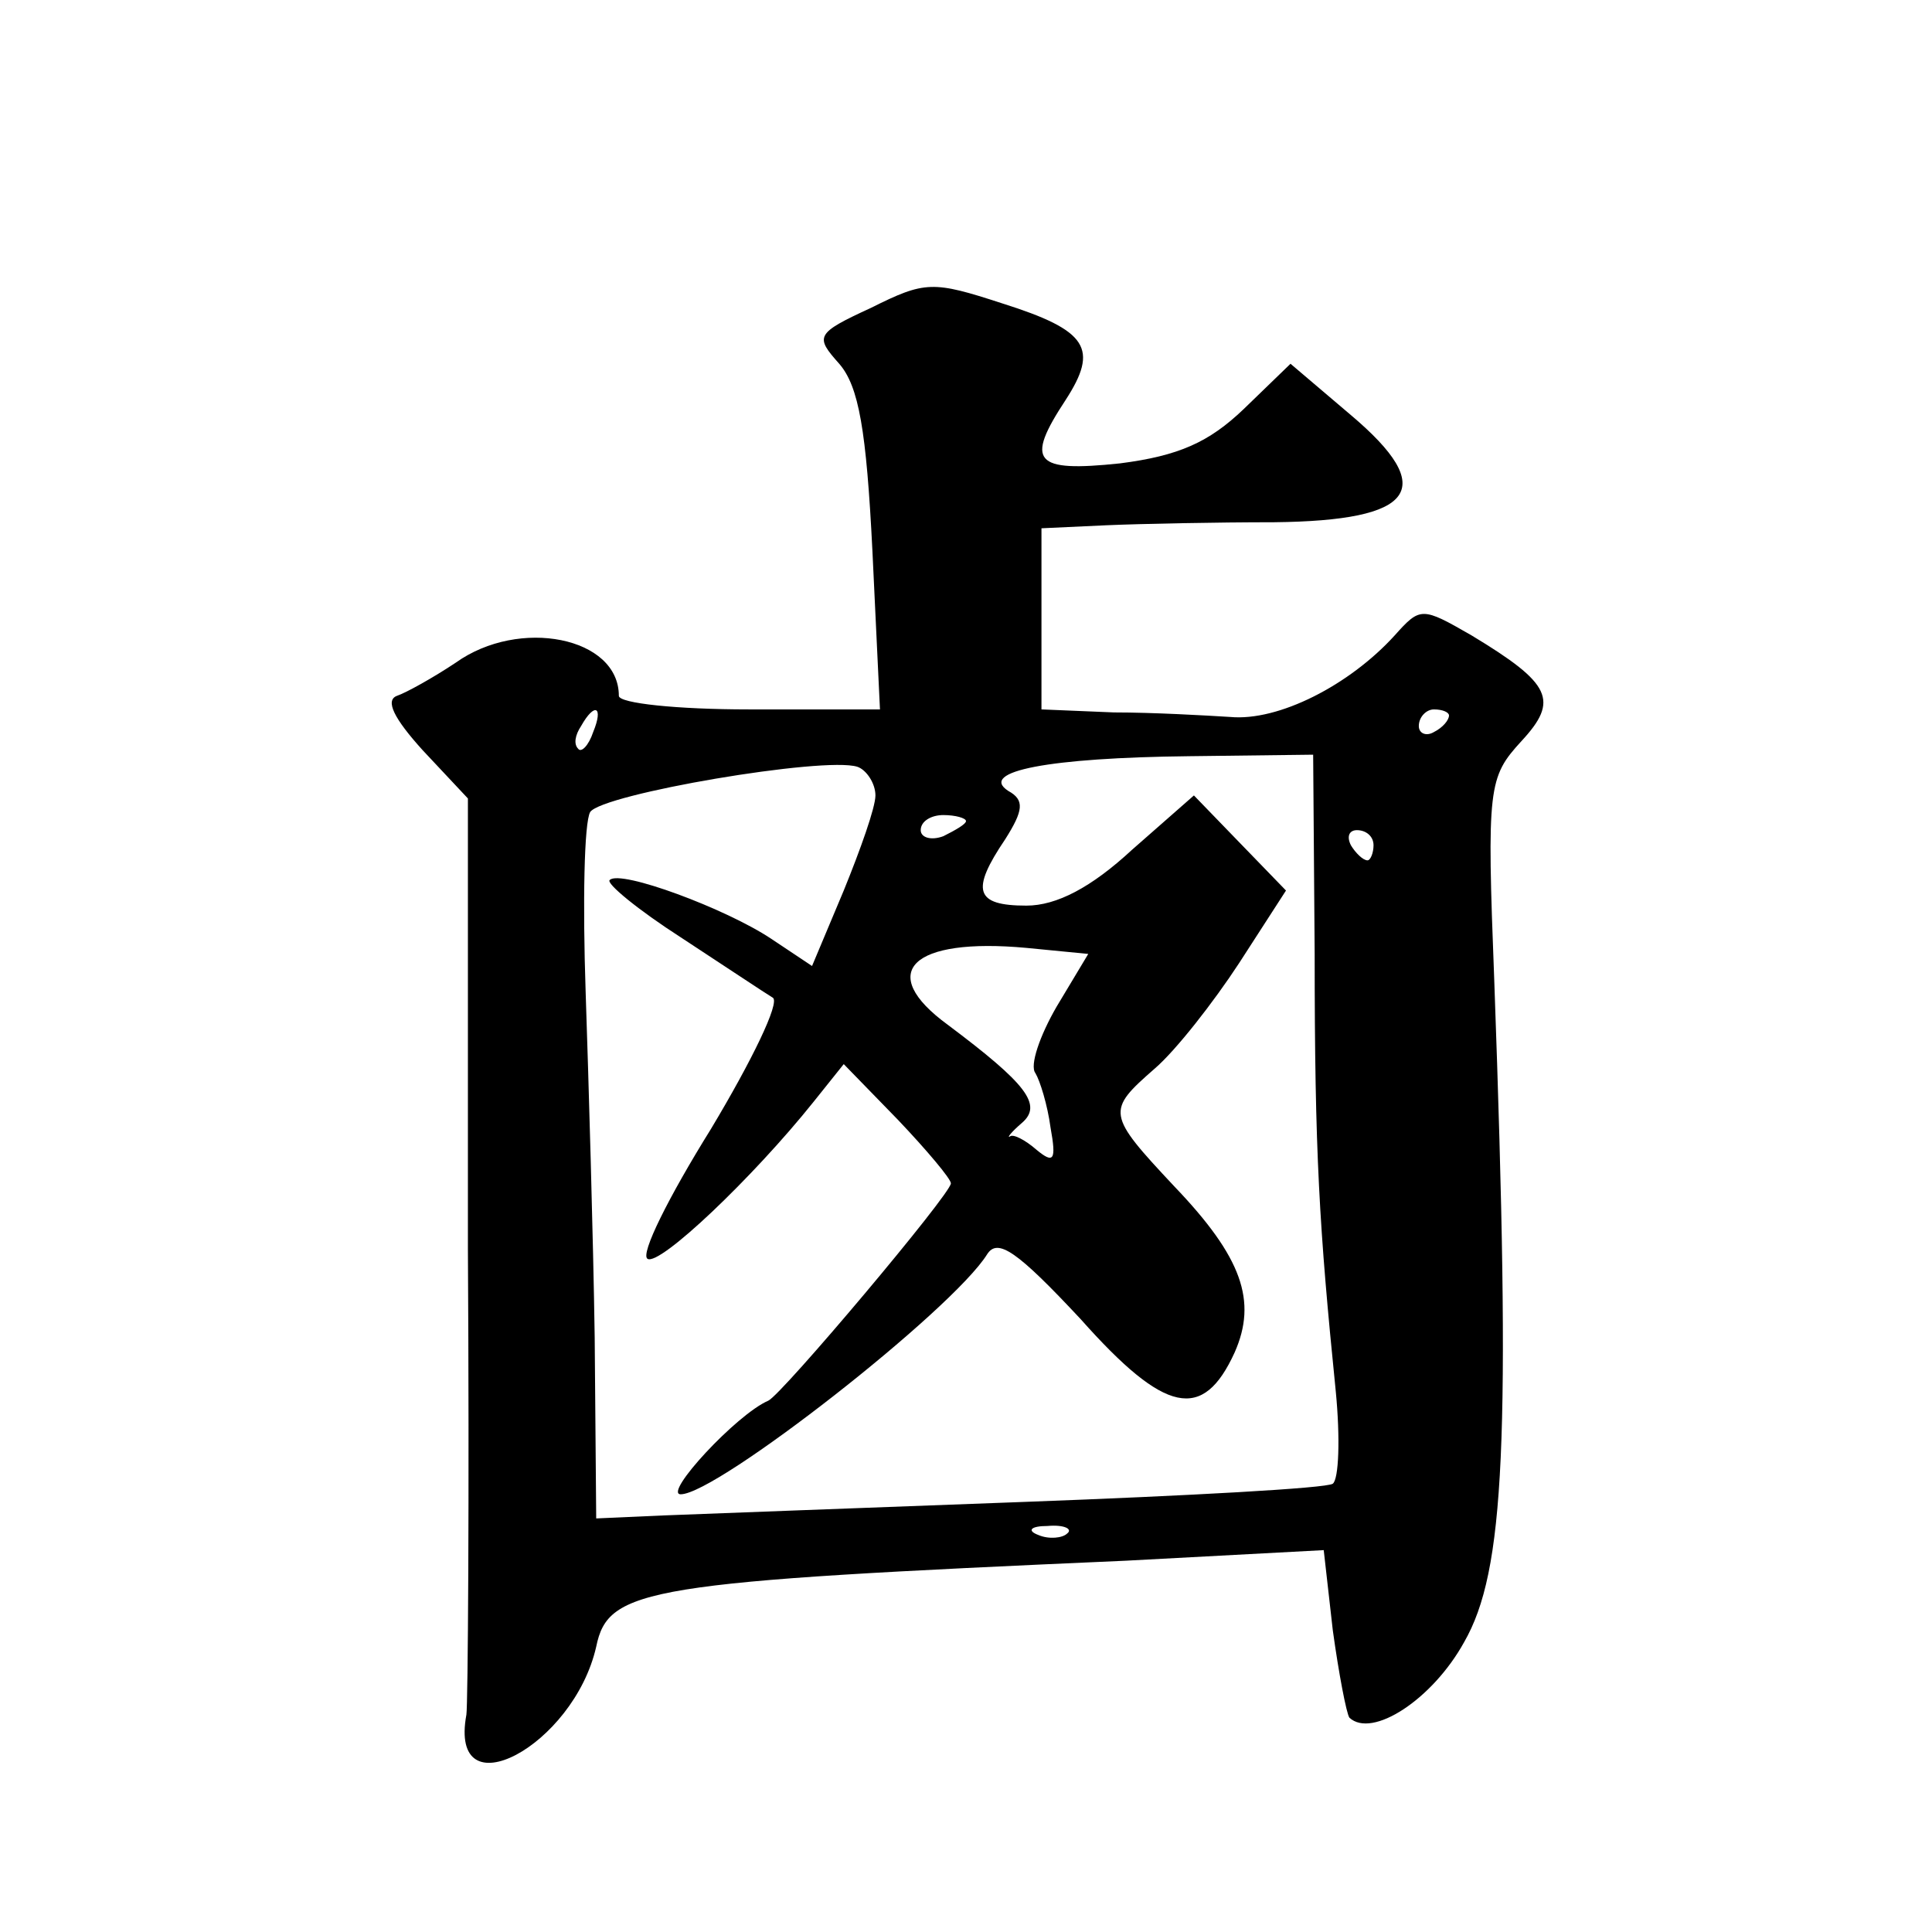 <?xml version="1.0" standalone="no"?>
<!DOCTYPE svg PUBLIC "-//W3C//DTD SVG 20010904//EN"
 "http://www.w3.org/TR/2001/REC-SVG-20010904/DTD/svg10.dtd">
<svg version="1.0" xmlns="http://www.w3.org/2000/svg"
 width="128pt" height="128pt" viewBox="0 0 128 128"
 preserveAspectRatio="xMidYMid meet">
<g transform="translate(0,128) scale(0.1,-0.1)"
fill="#0" stroke="none">
<path d="M577 1076 c-37 -17 -37 -19 -21 -37 13 -15 18 -44 22 -124 l5 -105 -87
0 c-47 0 -86 4 -86 9 0 39 -66 52 -108 22 -15 -10 -33 -20 -39 -22 -8 -3 -2 -15
17 -36 l30 -32 0 -298 c1 -165 0 -303 -1 -309 -12 -65 71 -21 86 45 8 39 33 43
351 57 l131 7 6 -53 c4 -29 9 -55 11 -58 15 -14 55 12 76 50 27 47 31 133 20 438
-5 129 -4 135 18 159 25 27 20 38 -33 70 -33 19 -34 19 -51 0 -30 -33 -77 -57 -109
-54 -16 1 -51 3 -77 3 l-48 2 0 60 0 60 43 2 c23 1 73 2 111 2 94 1 109 22 51 71
l-40 34 -31 -30 c-23 -22 -43 -31 -82 -36 -57 -6 -63 1 -36 42 22 34 15 46 -42
64 -46 15 -51 15 -87 -3z m-184 -281 c-3 -9 -8 -14 -10 -11 -3 3 -2 9 2 15 9 16
15 13 8 -4z m567 11 c0 -3 -4 -8 -10 -11 -5 -3 -10 -1 -10 4 0 6 5 11 10 11 6 0
10 -2 10 -4z m-380 -53 c0 -8 -10 -36 -21 -63 l-21 -50 -27 18 c-30 20 -100 46
-107 39 -3 -2 19 -20 47 -38 29 -19 56 -37 61 -40 5 -3 -14 -42 -41 -87 -28 -45
-47 -83 -42 -86 8 -5 70 54 110 104 l20 25 36 -37 c19 -20 35 -39 35 -42 0 -7 -112
-140 -121 -144 -21 -9 -70 -62 -58 -62 24 0 180 122 203 159 7 11 20 2 62 -43 56
-63 81 -68 102 -22 15 34 5 63 -40 110 -45 48 -45 50 -13 78 14 12 39 44 56 70
l31 48 -31 32 -30 31 -41 -36 c-27 -25 -50 -37 -70 -37 -34 0 -37 10 -14 44 12
19 13 26 2 32 -20 13 27 22 120 23 l82 1 1 -132 c0 -132 3 -181 14 -290 3 -31 2
-58 -2 -61 -4 -3 -96 -8 -203 -12 -107 -4 -215 -8 -240 -9 l-45 -2 -1 120 c-1 67
-4 169 -6 229 -2 59 -1 112 3 119 8 12 155 37 177 30 6 -2 12 -11 12 -19z m60 -17
c0 -2 -7 -6 -15 -10 -8 -3 -15 -1 -15 4 0 6 7 10 15 10 8 0 15 -2 15 -4z m270 -16
c0 -5 -2 -10 -4 -10 -3 0 -8 5 -11 10 -3 6 -1 10 4 10 6 0 11 -4 11 -10z m-210
-107 c-11 -19 -18 -39 -14 -44 3 -5 8 -21 10 -36 4 -22 2 -24 -9 -15 -8 7 -16 11
-18 9 -2 -1 1 3 8 9 14 12 3 26 -49 65 -48 35 -24 58 52 51 l41 -4 -21 -35z m7
-349 c-3 -3 -12 -4 -19 -1 -8 3 -5 6 6 6 11 1 17 -2 13 -5z"/>
</g>
</svg>
